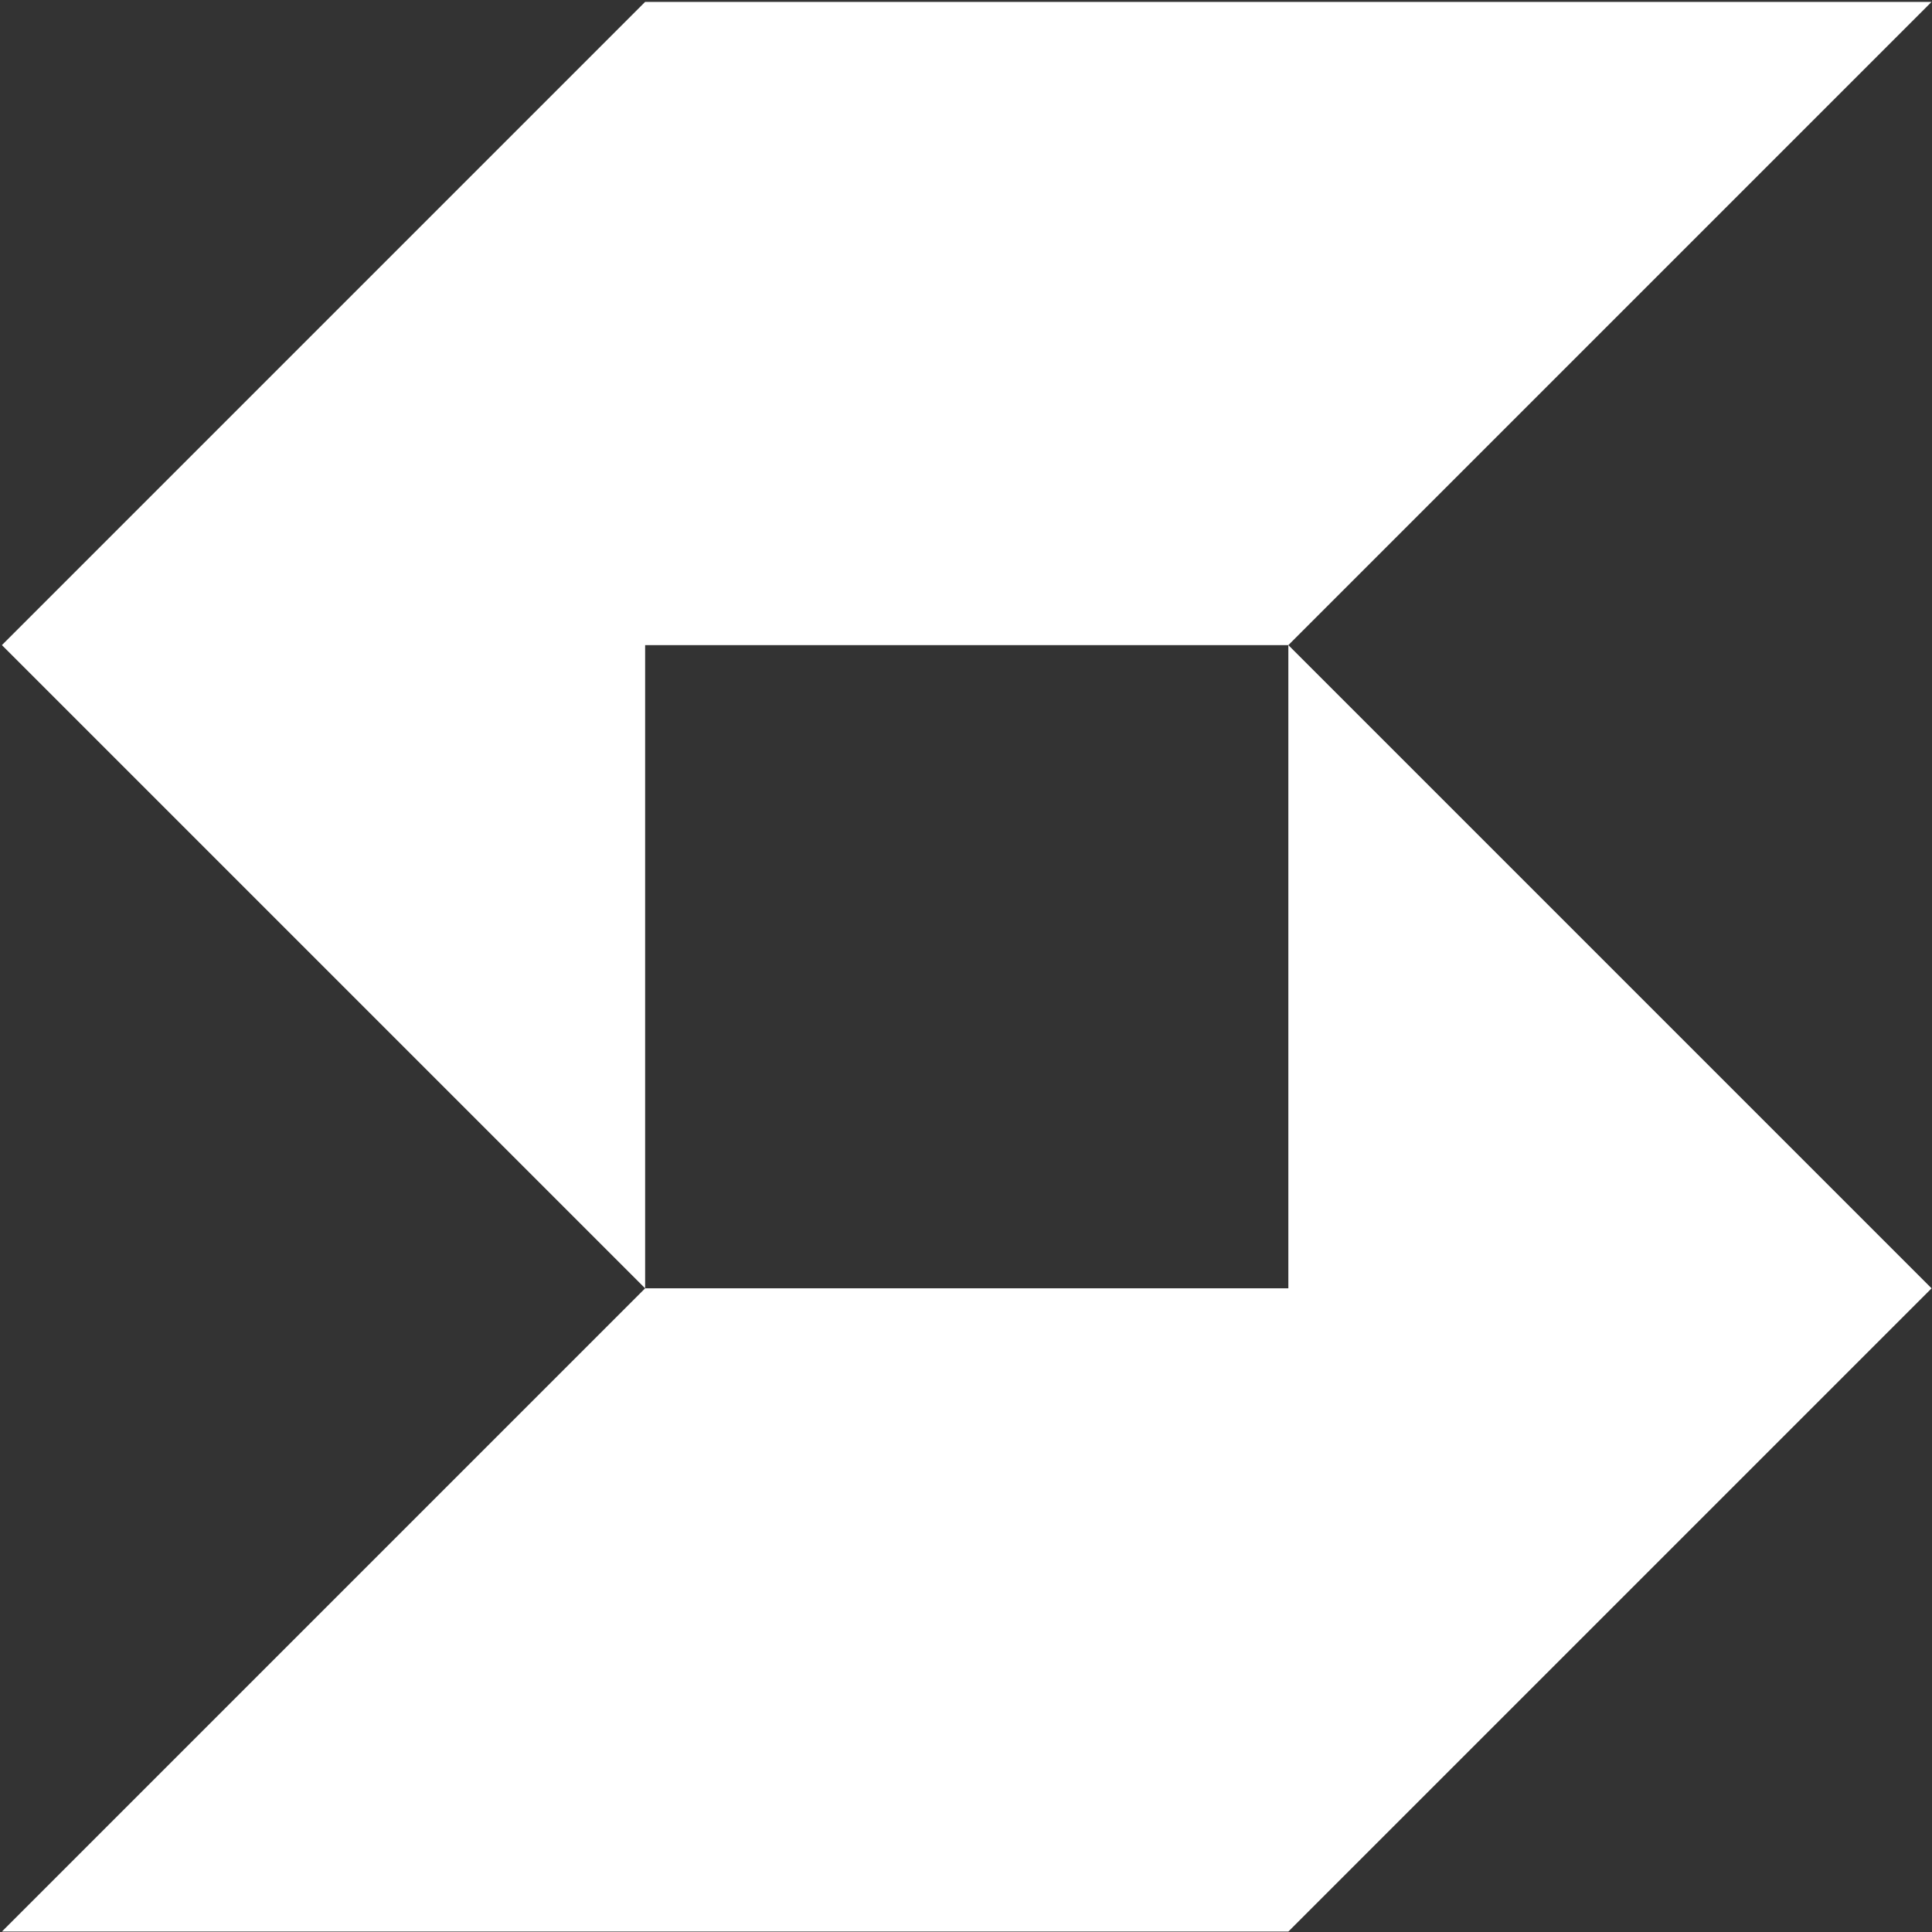 <svg width="362" height="362" viewBox="0 0 362 362" fill="none" xmlns="http://www.w3.org/2000/svg">
<rect x="0" y="0" width="362" height="362" fill="#333333" stroke="none"/>
<path d="M0.358 361.917L120.879 241.396H241.4V120.875L361.92 241.396L241.4 361.917H0.358Z" fill="white"/>
<path d="M0.358 120.875L120.879 241.396V120.875H241.4L361.92 0.354H120.879L0.358 120.875Z" fill="white"/>
</svg>
